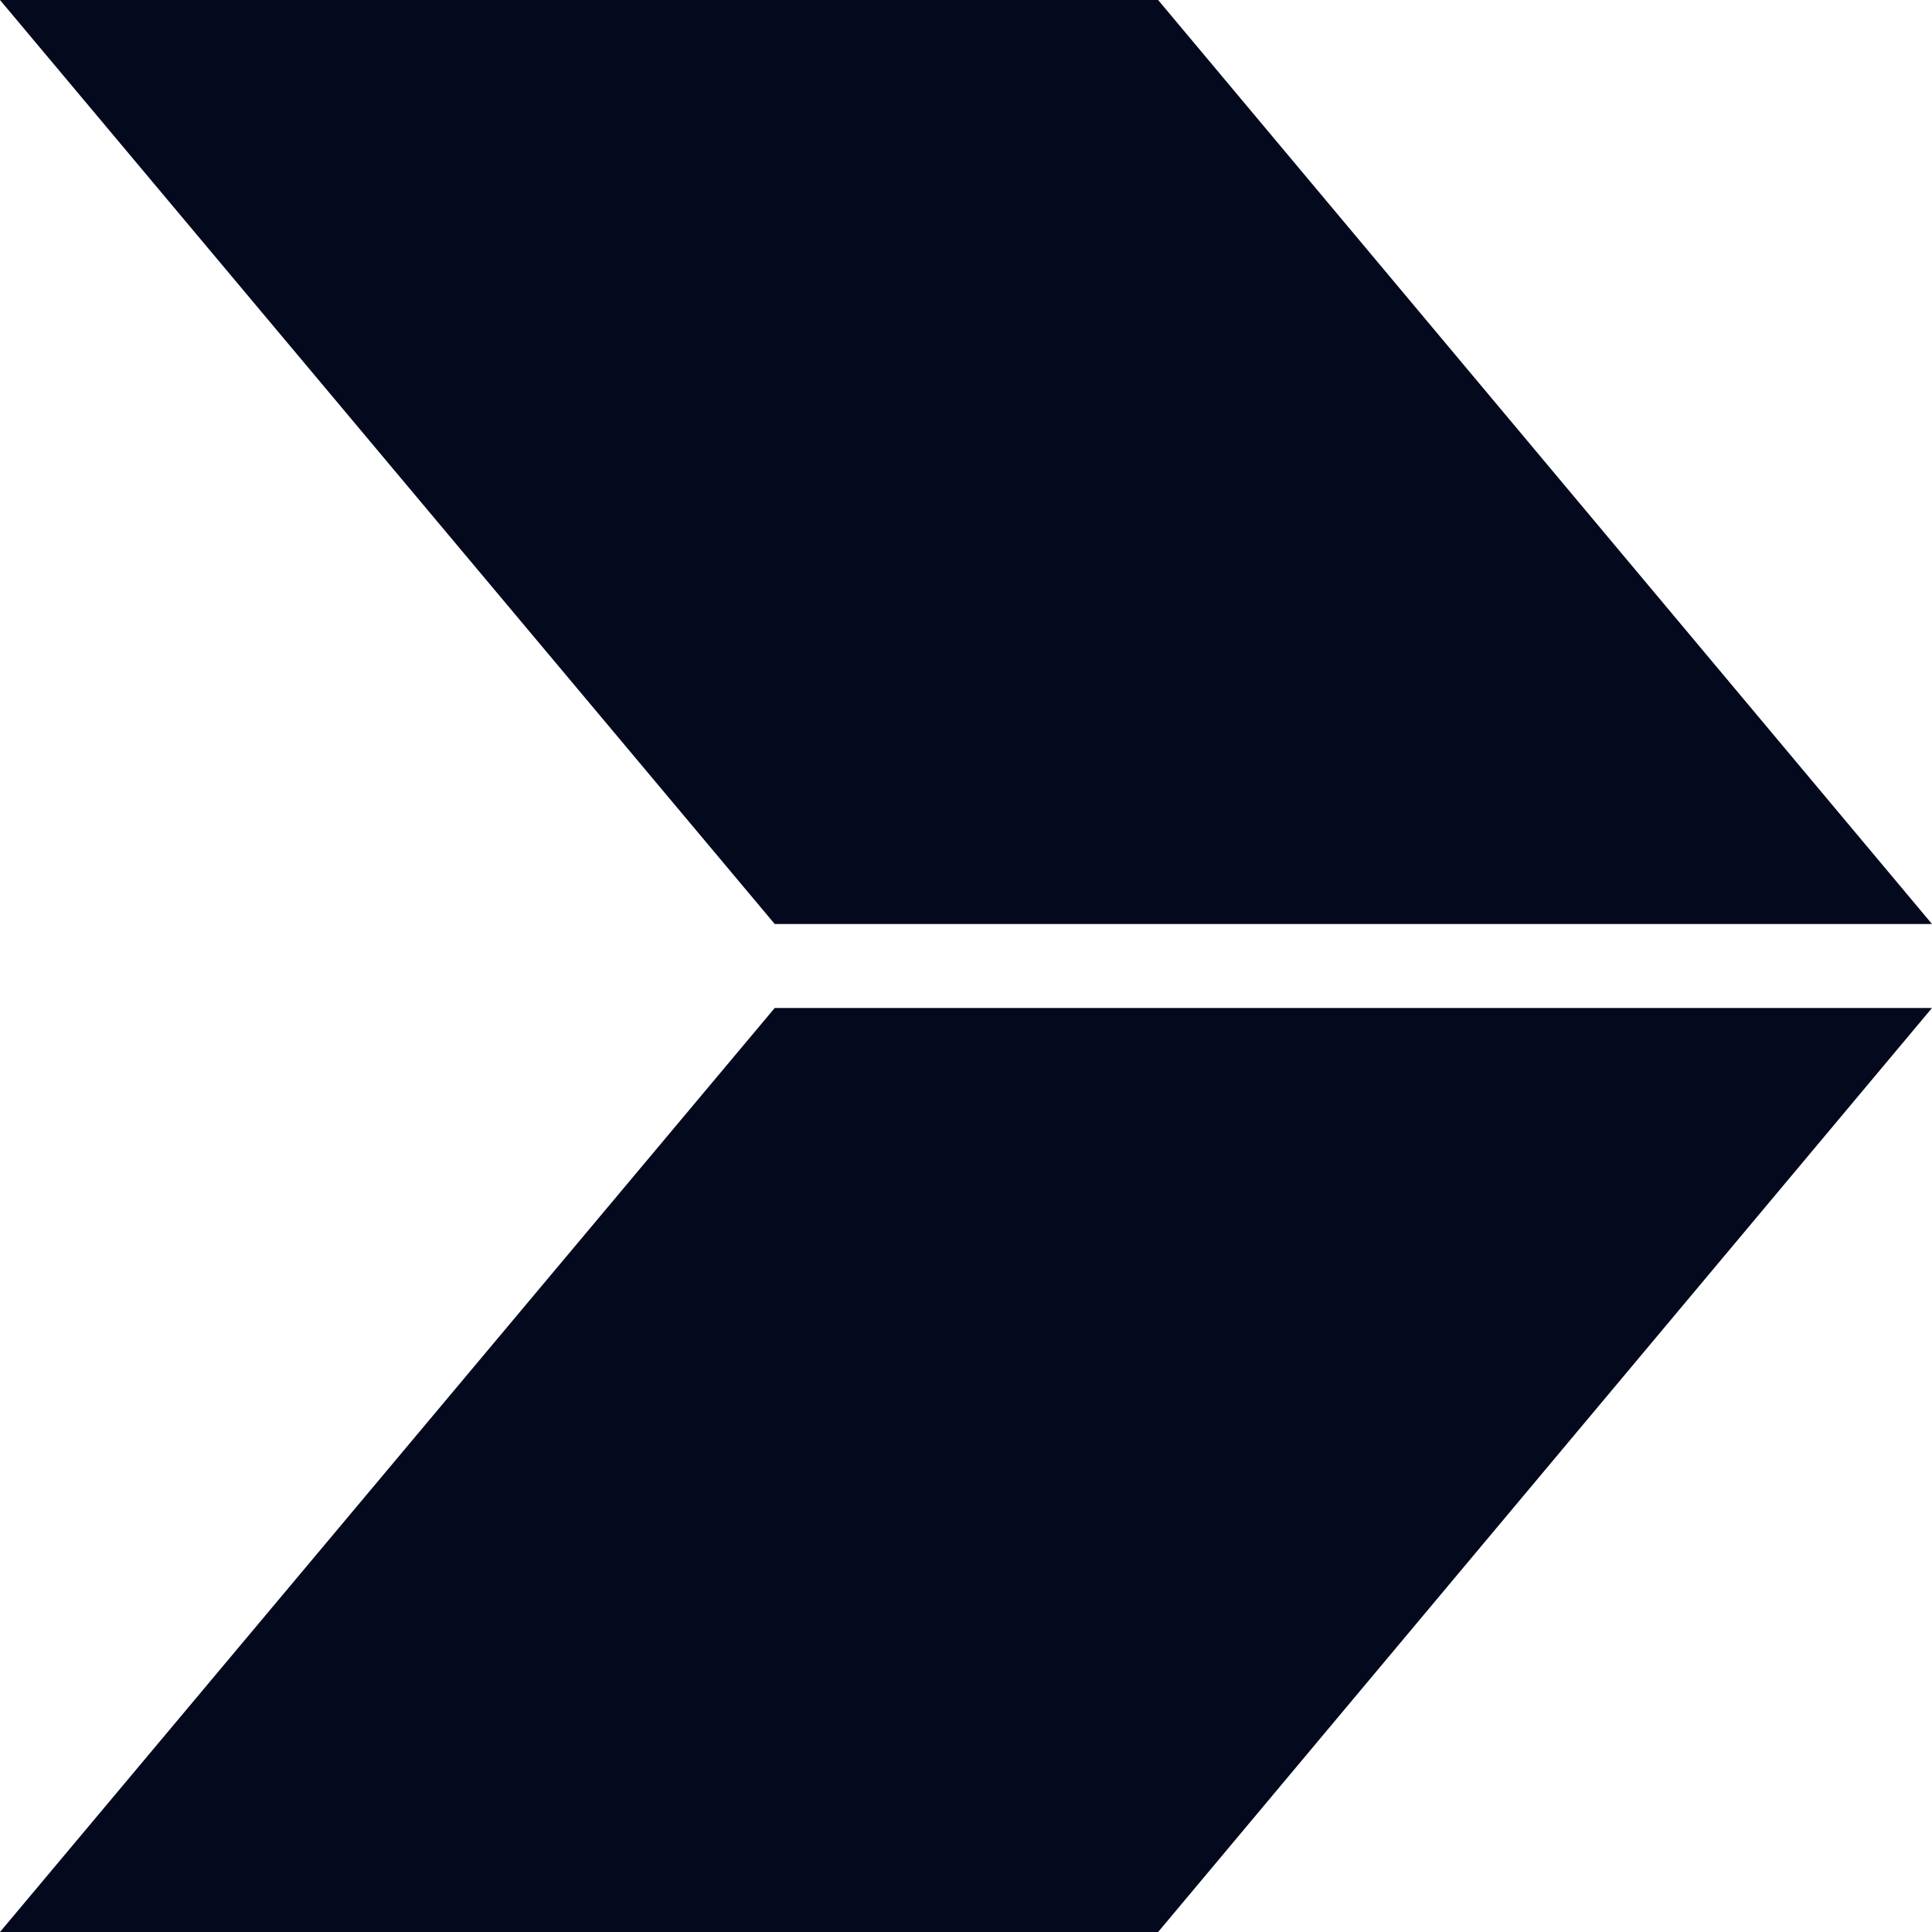 <svg width="40" height="40" viewBox="0 0 40 40" fill="none" xmlns="http://www.w3.org/2000/svg">
<g clip-path="url(#clip0_681_1966)">
<path fill-rule="evenodd" clip-rule="evenodd" d="M23.978 0L40 19.131H16.04L0 0H23.978ZM0 40L16.04 20.869H40L23.978 40H0Z" fill="#04091E"/>
</g>
<defs>
<clipPath id="clip0_681_1966">
<rect width="40" height="40" fill="white"/>
</clipPath>
</defs>
</svg>
